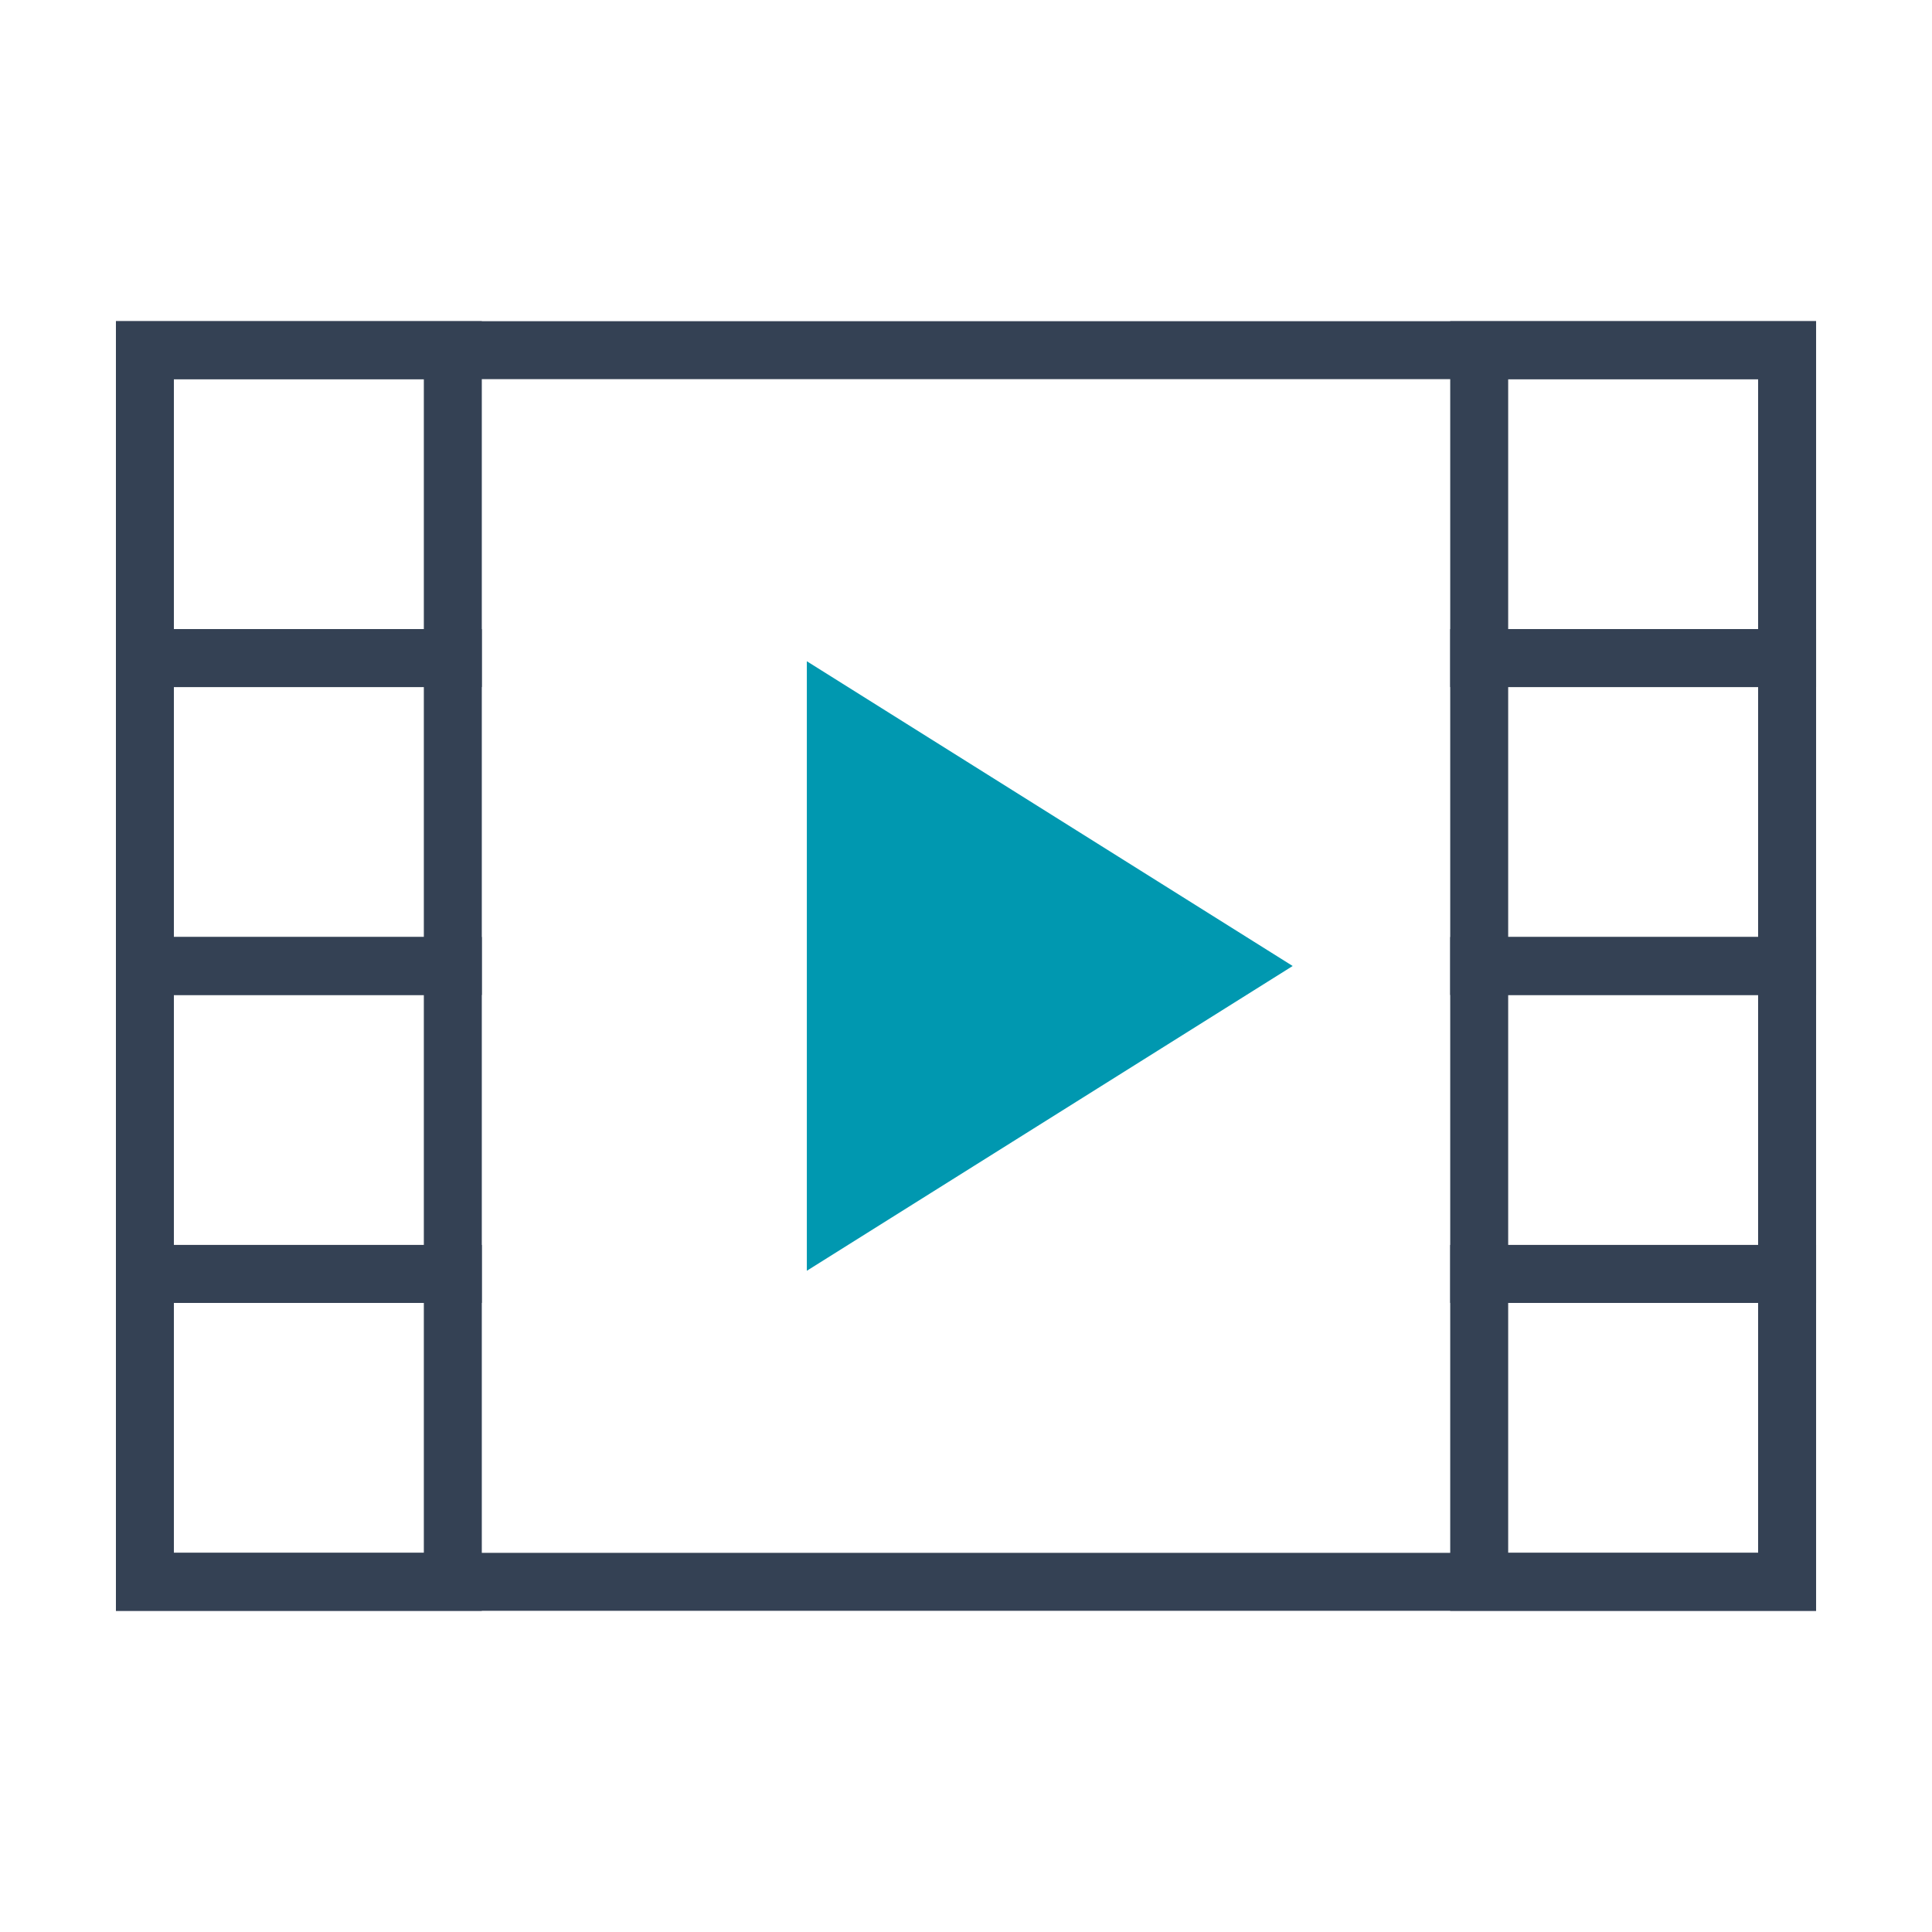 <?xml version="1.0" encoding="utf-8"?>
<!-- Generator: Adobe Illustrator 16.0.0, SVG Export Plug-In . SVG Version: 6.00 Build 0)  -->
<!DOCTYPE svg PUBLIC "-//W3C//DTD SVG 1.1//EN" "http://www.w3.org/Graphics/SVG/1.1/DTD/svg11.dtd">
<svg version="1.1" id="Layer_1" xmlns:x="http://ns.adobe.com/Extensibility/1.0/" xmlns:i="http://ns.adobe.com/AdobeIllustrator/10.0/" xmlns:graph="http://ns.adobe.com/Graphs/1.0/"
	 xmlns="http://www.w3.org/2000/svg" xmlns:xlink="http://www.w3.org/1999/xlink" xmlns:a="http://ns.adobe.com/AdobeSVGViewerExtensions/3.0/"
	 x="0px" y="0px" width="100px" height="100px" viewBox="0 0 100 100" enable-background="new 0 0 100 100" xml:space="preserve">
<g>
	
		<rect id="XMLID_17608_" x="7.5" y="18.125" fill="none" stroke="#344154" stroke-width="3" stroke-miterlimit="10" width="85" height="63.75"/>
	<polygon id="XMLID_17607_" fill="#0098B0" stroke="#0098B0" stroke-width="3" stroke-miterlimit="10" points="64.086,50 
		43.262,36.938 43.262,63.063 	"/>
	
		<rect id="XMLID_17606_" x="7.5" y="18.125" fill="none" stroke="#344154" stroke-width="3" stroke-miterlimit="10" width="15.938" height="15.938"/>
	
		<rect id="XMLID_17605_" x="7.5" y="34.062" fill="none" stroke="#344154" stroke-width="3" stroke-miterlimit="10" width="15.938" height="15.938"/>
	
		<rect id="XMLID_17604_" x="7.5" y="50" fill="none" stroke="#344154" stroke-width="3" stroke-miterlimit="10" width="15.938" height="15.938"/>
	
		<rect id="XMLID_17603_" x="7.5" y="65.938" fill="none" stroke="#344154" stroke-width="3" stroke-miterlimit="10" width="15.938" height="15.938"/>
	
		<rect id="XMLID_17602_" x="76.563" y="18.125" fill="none" stroke="#344154" stroke-width="3" stroke-miterlimit="10" width="15.938" height="15.938"/>
	
		<rect id="XMLID_17601_" x="76.563" y="34.062" fill="none" stroke="#344154" stroke-width="3" stroke-miterlimit="10" width="15.938" height="15.938"/>
	
		<rect id="XMLID_17600_" x="76.563" y="50" fill="none" stroke="#344154" stroke-width="3" stroke-miterlimit="10" width="15.938" height="15.938"/>
	
		<rect id="XMLID_17599_" x="76.563" y="65.938" fill="none" stroke="#344154" stroke-width="3" stroke-miterlimit="10" width="15.938" height="15.938"/>
</g>
</svg>
